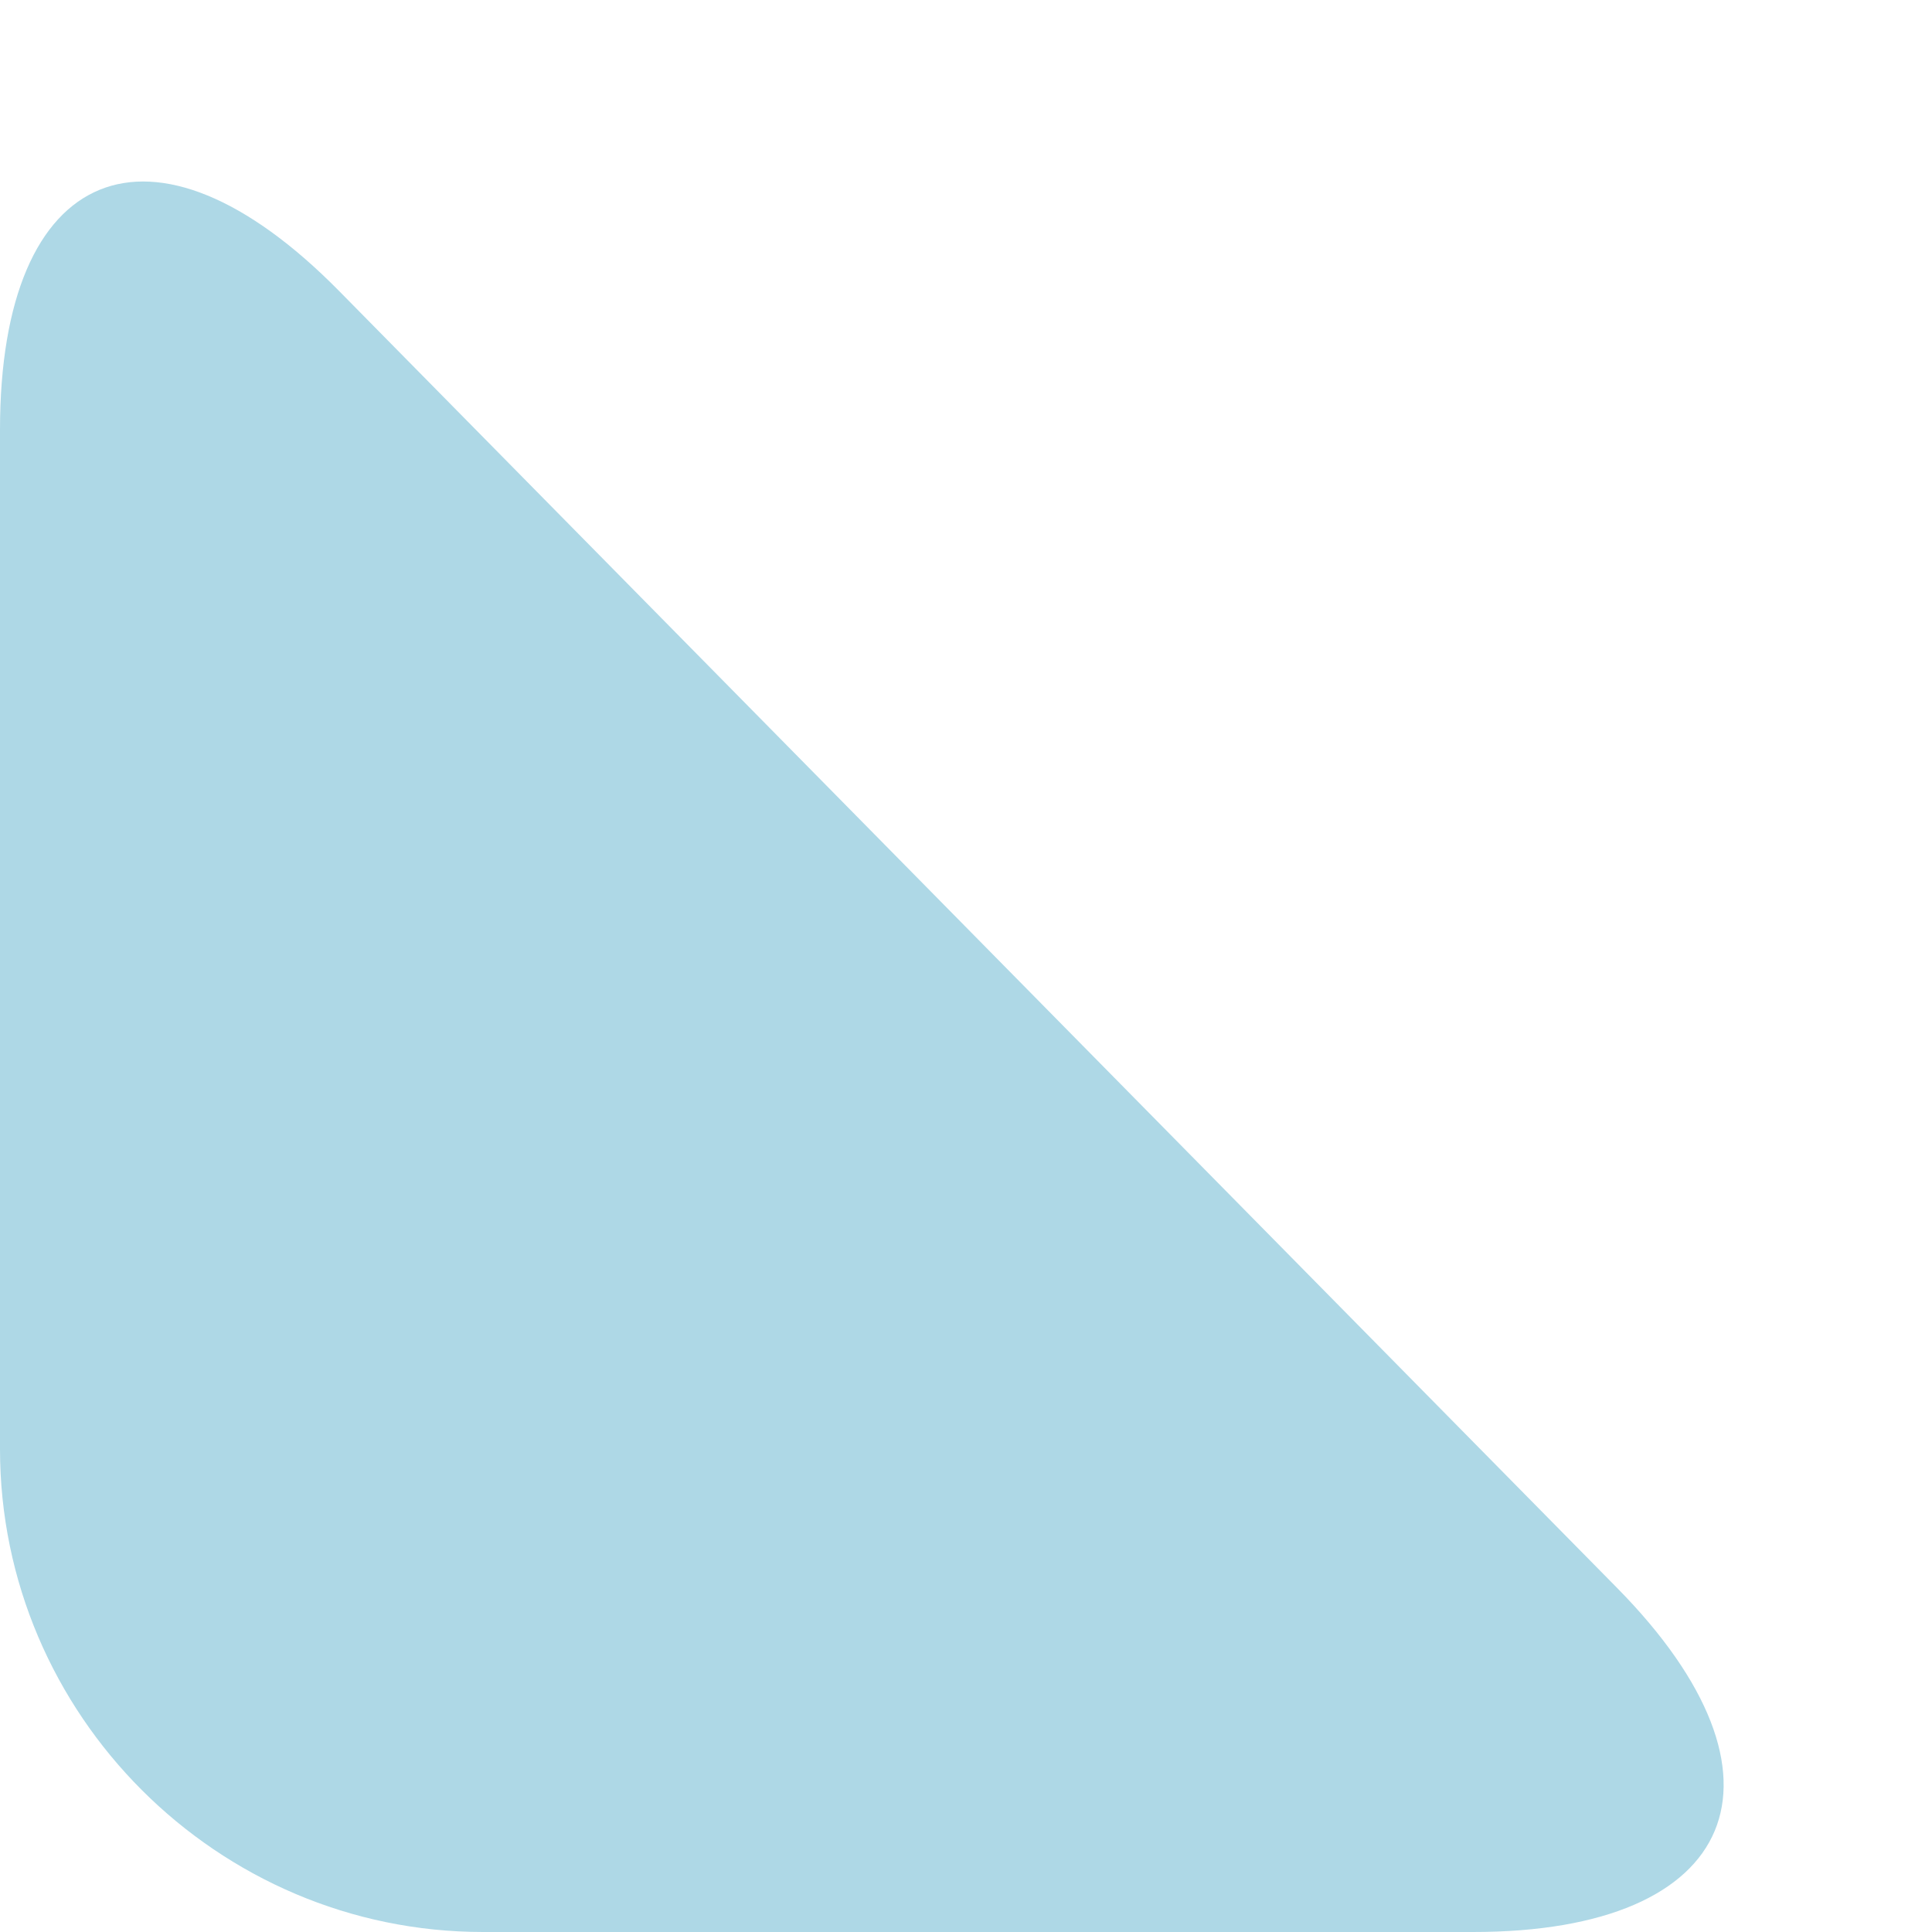 <svg xmlns="http://www.w3.org/2000/svg" xmlns:xlink="http://www.w3.org/1999/xlink" width="200px" height="200px">
<g>
	<path fill="#AED8E6" d="M167.405,164.386C186.707,183.974,180,200,152.5,200H50c-27.5,0-50-22.5-50-50V44.5   C0,17,15.792,10.526,35.094,30.114L167.405,164.386z"/>
</g>
</svg>